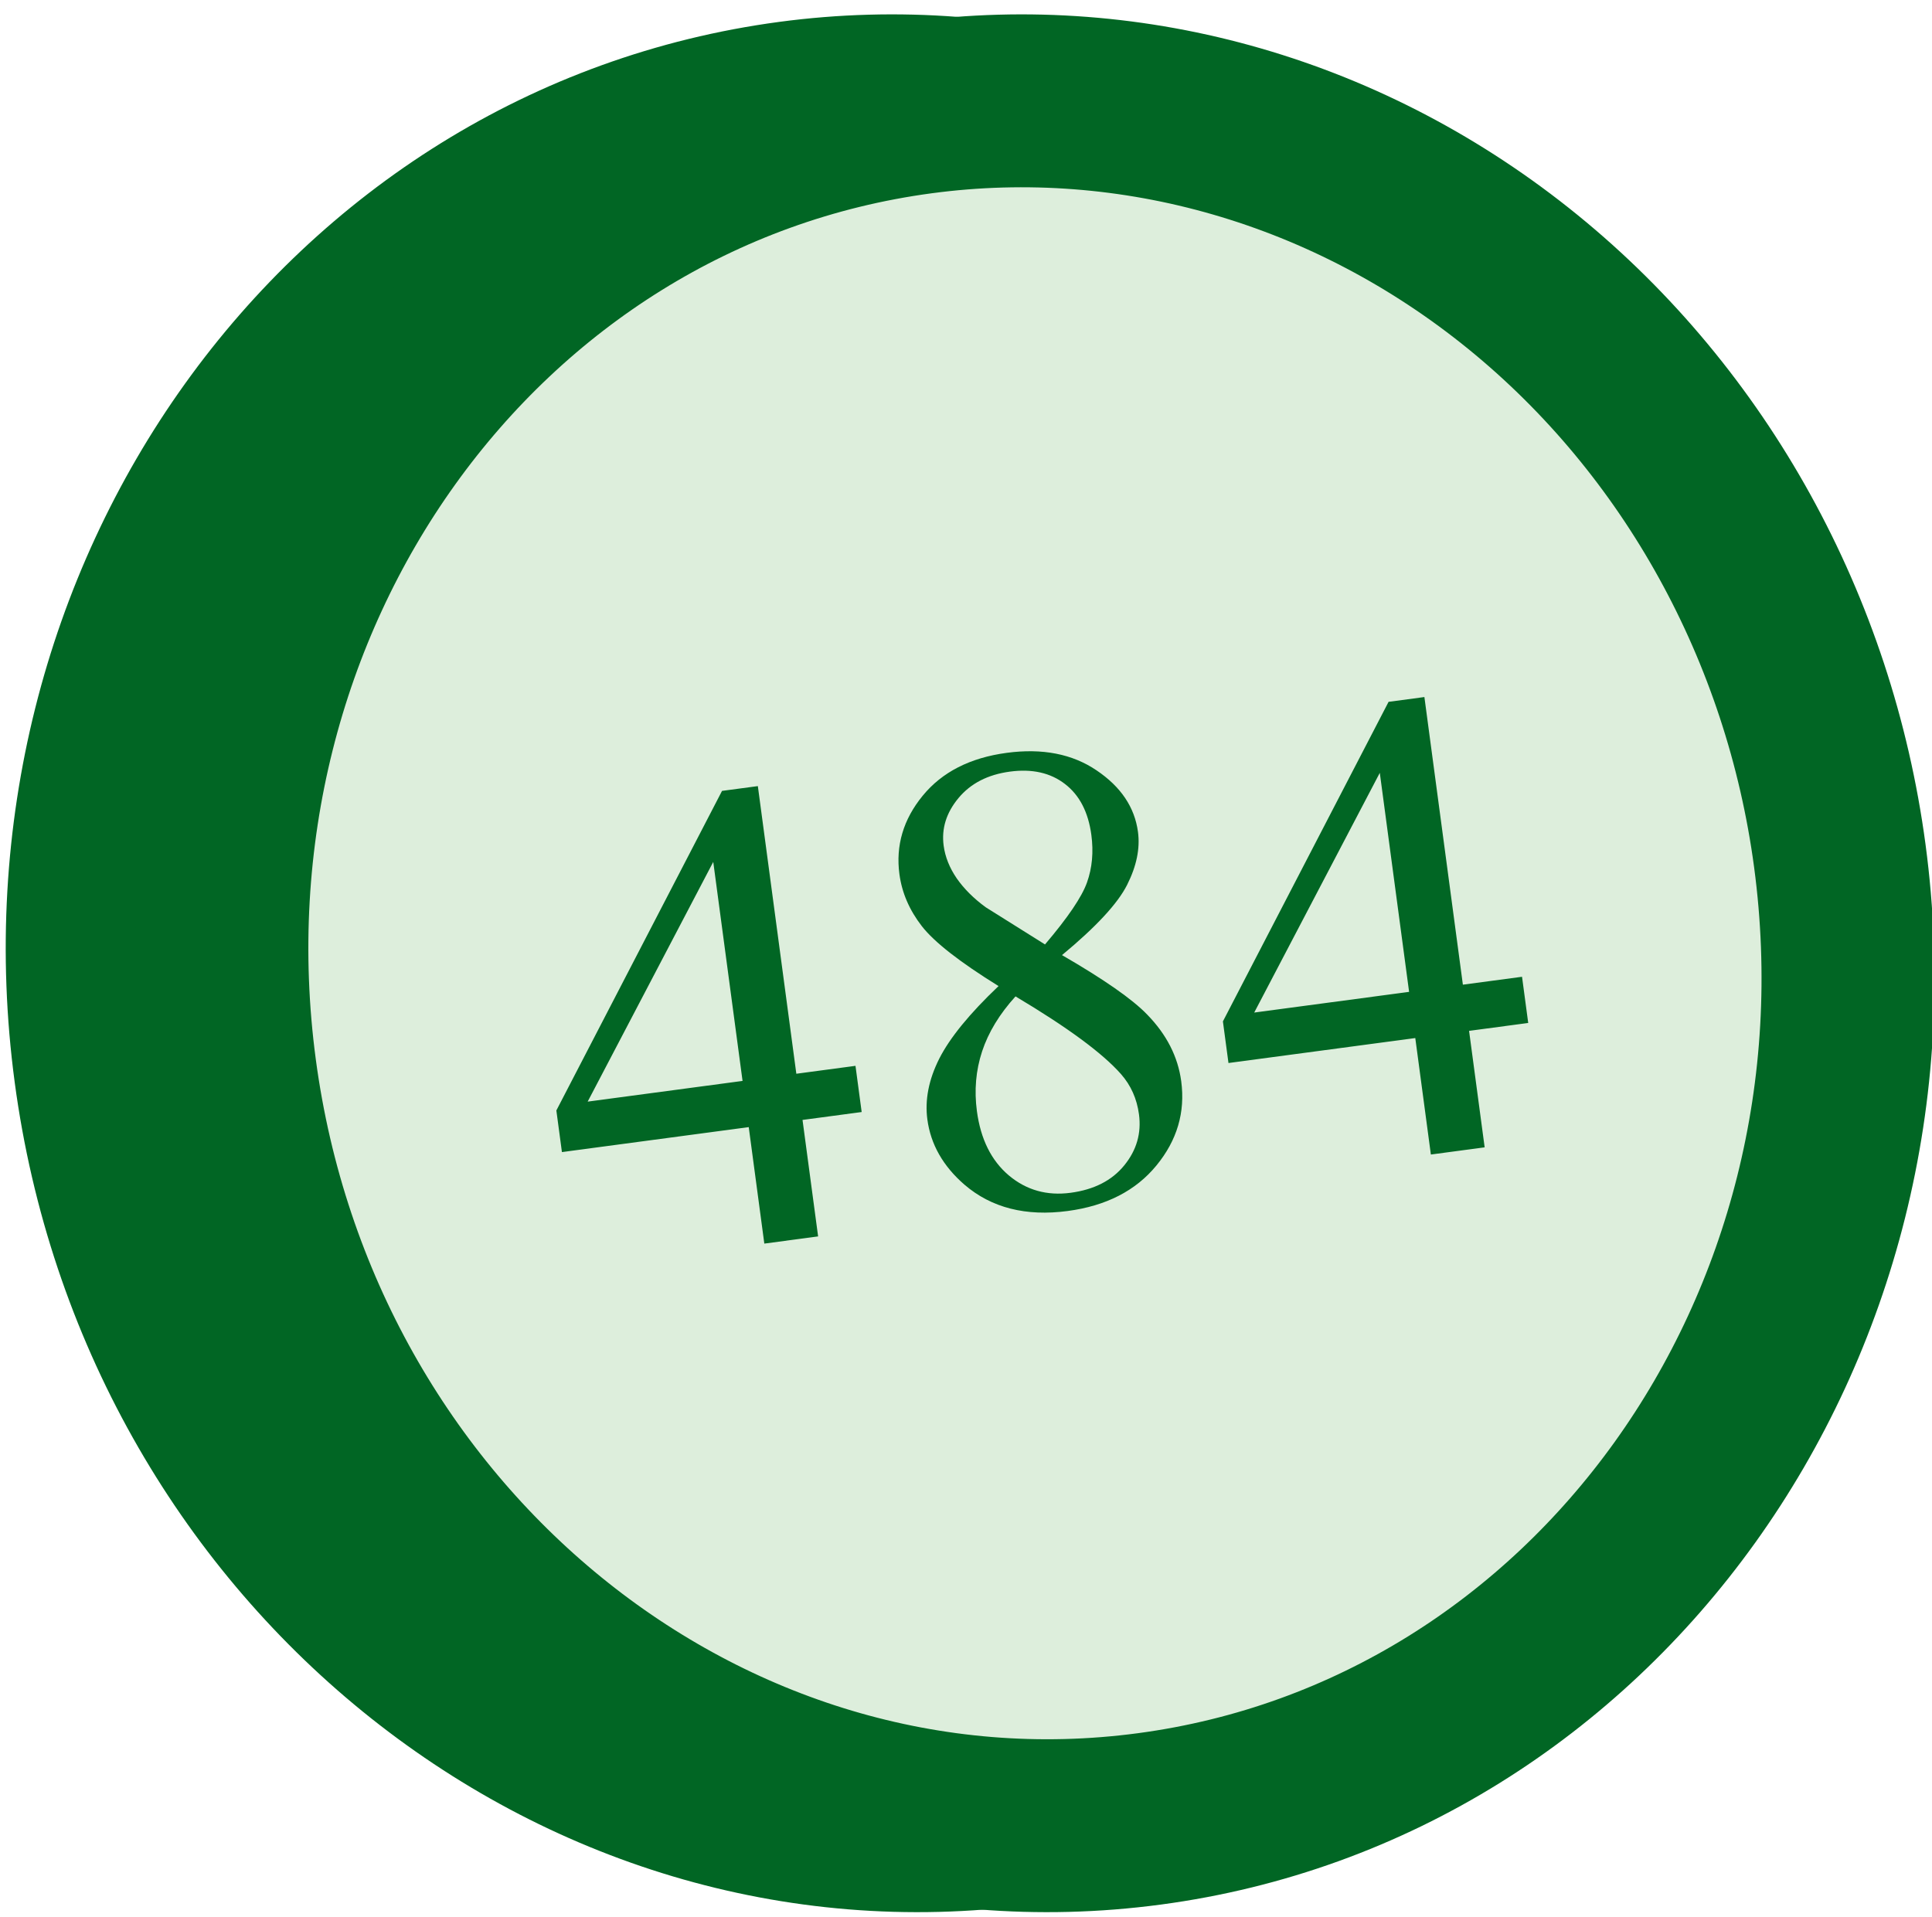 <svg version="1.1" viewBox="0.0 0.0 268.131 266.055" fill="none" stroke="none" stroke-linecap="square" stroke-miterlimit="10" xmlns:xlink="http://www.w3.org/1999/xlink" xmlns="http://www.w3.org/2000/svg"><clipPath id="p.0"><path d="m0 0l268.131 0l0 266.055l-268.131 0l0 -266.055z" clip-rule="nonzero"/></clipPath><g clip-path="url(#p.0)"><path fill="#000000" fill-opacity="0.0" d="m0 0l268.131 0l0 266.055l-268.131 0z" fill-rule="evenodd"/><g filter="url(#shadowFilter-p.1)"><use xlink:href="#p.1" transform="matrix(1.0 0.0 0.0 1.0 -18.0 0.0)"/></g><defs><filter id="shadowFilter-p.1" filterUnits="userSpaceOnUse"><feGaussianBlur in="SourceAlpha" stdDeviation="0.0" result="blur"/><feComponentTransfer in="blur" color-interpolation-filters="sRGB"><feFuncR type="linear" slope="0" intercept="0.0"/><feFuncG type="linear" slope="0" intercept="0.0"/><feFuncB type="linear" slope="0" intercept="0.0"/><feFuncA type="linear" slope="0.25" intercept="0"/></feComponentTransfer></filter></defs><g id="p.1"><path fill="#ddeedc" d="m31.933 148.631l0 0c-8.776 -65.596 34.12 -125.456 95.811 -133.701l0 0c29.625 -3.959 59.711 4.757 83.638 24.231c23.928 19.474 39.738 48.111 43.952 79.612l0 0c8.776 65.596 -34.12 125.456 -95.811 133.701l0 0c-61.691 8.245 -118.815 -38.247 -127.591 -103.843z" fill-rule="evenodd"/><path stroke="#016624" stroke-width="24.0" stroke-linejoin="round" stroke-linecap="butt" d="m31.933 148.631l0 0c-8.776 -65.596 34.12 -125.456 95.811 -133.701l0 0c29.625 -3.959 59.711 4.757 83.638 24.231c23.928 19.474 39.738 48.111 43.952 79.612l0 0c8.776 65.596 -34.12 125.456 -95.811 133.701l0 0c-61.691 8.245 -118.815 -38.247 -127.591 -103.843z" fill-rule="evenodd"/><path fill="#016624" d="m118.728 147.945l0.858 6.412l-8.208 1.097l2.163 16.168l-7.465 0.998l-2.163 -16.168l-25.926 3.465l-0.773 -5.777l22.993 -44.359l4.971 -0.664l5.341 39.926l8.208 -1.097zm-15.673 2.095l-4.067 -30.401l-17.429 33.274l21.496 -2.873zm35.529 -13.166q-8.061 -4.992 -10.65 -8.319q-2.591 -3.342 -3.109 -7.214q-0.798 -5.963 3.226 -10.883q4.037 -4.938 11.672 -5.958q7.418 -0.991 12.464 2.433q5.059 3.407 5.747 8.548q0.46 3.438 -1.508 7.343q-1.955 3.887 -9.037 9.752q8.765 5.071 11.824 8.256q4.038 4.142 4.722 9.253q0.864 6.458 -3.448 11.7q-4.296 5.24 -12.303 6.31q-8.719 1.165 -14.329 -3.65q-4.458 -3.865 -5.152 -9.053q-0.545 -4.073 1.646 -8.433q2.207 -4.362 8.235 -10.086zm6.447 -5.78q4.768 -5.603 5.831 -8.614q1.077 -3.029 0.6 -6.591q-0.634 -4.739 -3.656 -7.062q-3.024 -2.339 -7.64 -1.722q-4.6 0.615 -7.139 3.666q-2.54 3.051 -2.063 6.613q0.315 2.354 1.822 4.549q1.521 2.177 4.019 4.003l8.225 5.159zm-4.095 7.215q-3.325 3.66 -4.638 7.635q-1.299 3.957 -0.719 8.293q0.779 5.823 4.424 8.914q3.659 3.074 8.584 2.415q4.878 -0.652 7.437 -3.8q2.574 -3.15 2.048 -7.084q-0.435 -3.252 -2.498 -5.593q-3.846 -4.357 -14.637 -10.781zm70.298 -2.727l0.858 6.412l-8.208 1.097l2.163 16.168l-7.465 0.998l-2.163 -16.168l-25.926 3.465l-0.773 -5.777l22.993 -44.359l4.971 -0.664l5.341 39.926l8.208 -1.097zm-15.673 2.095l-4.067 -30.401l-17.429 33.274l21.496 -2.873z" fill-rule="nonzero"/></g></g></svg>